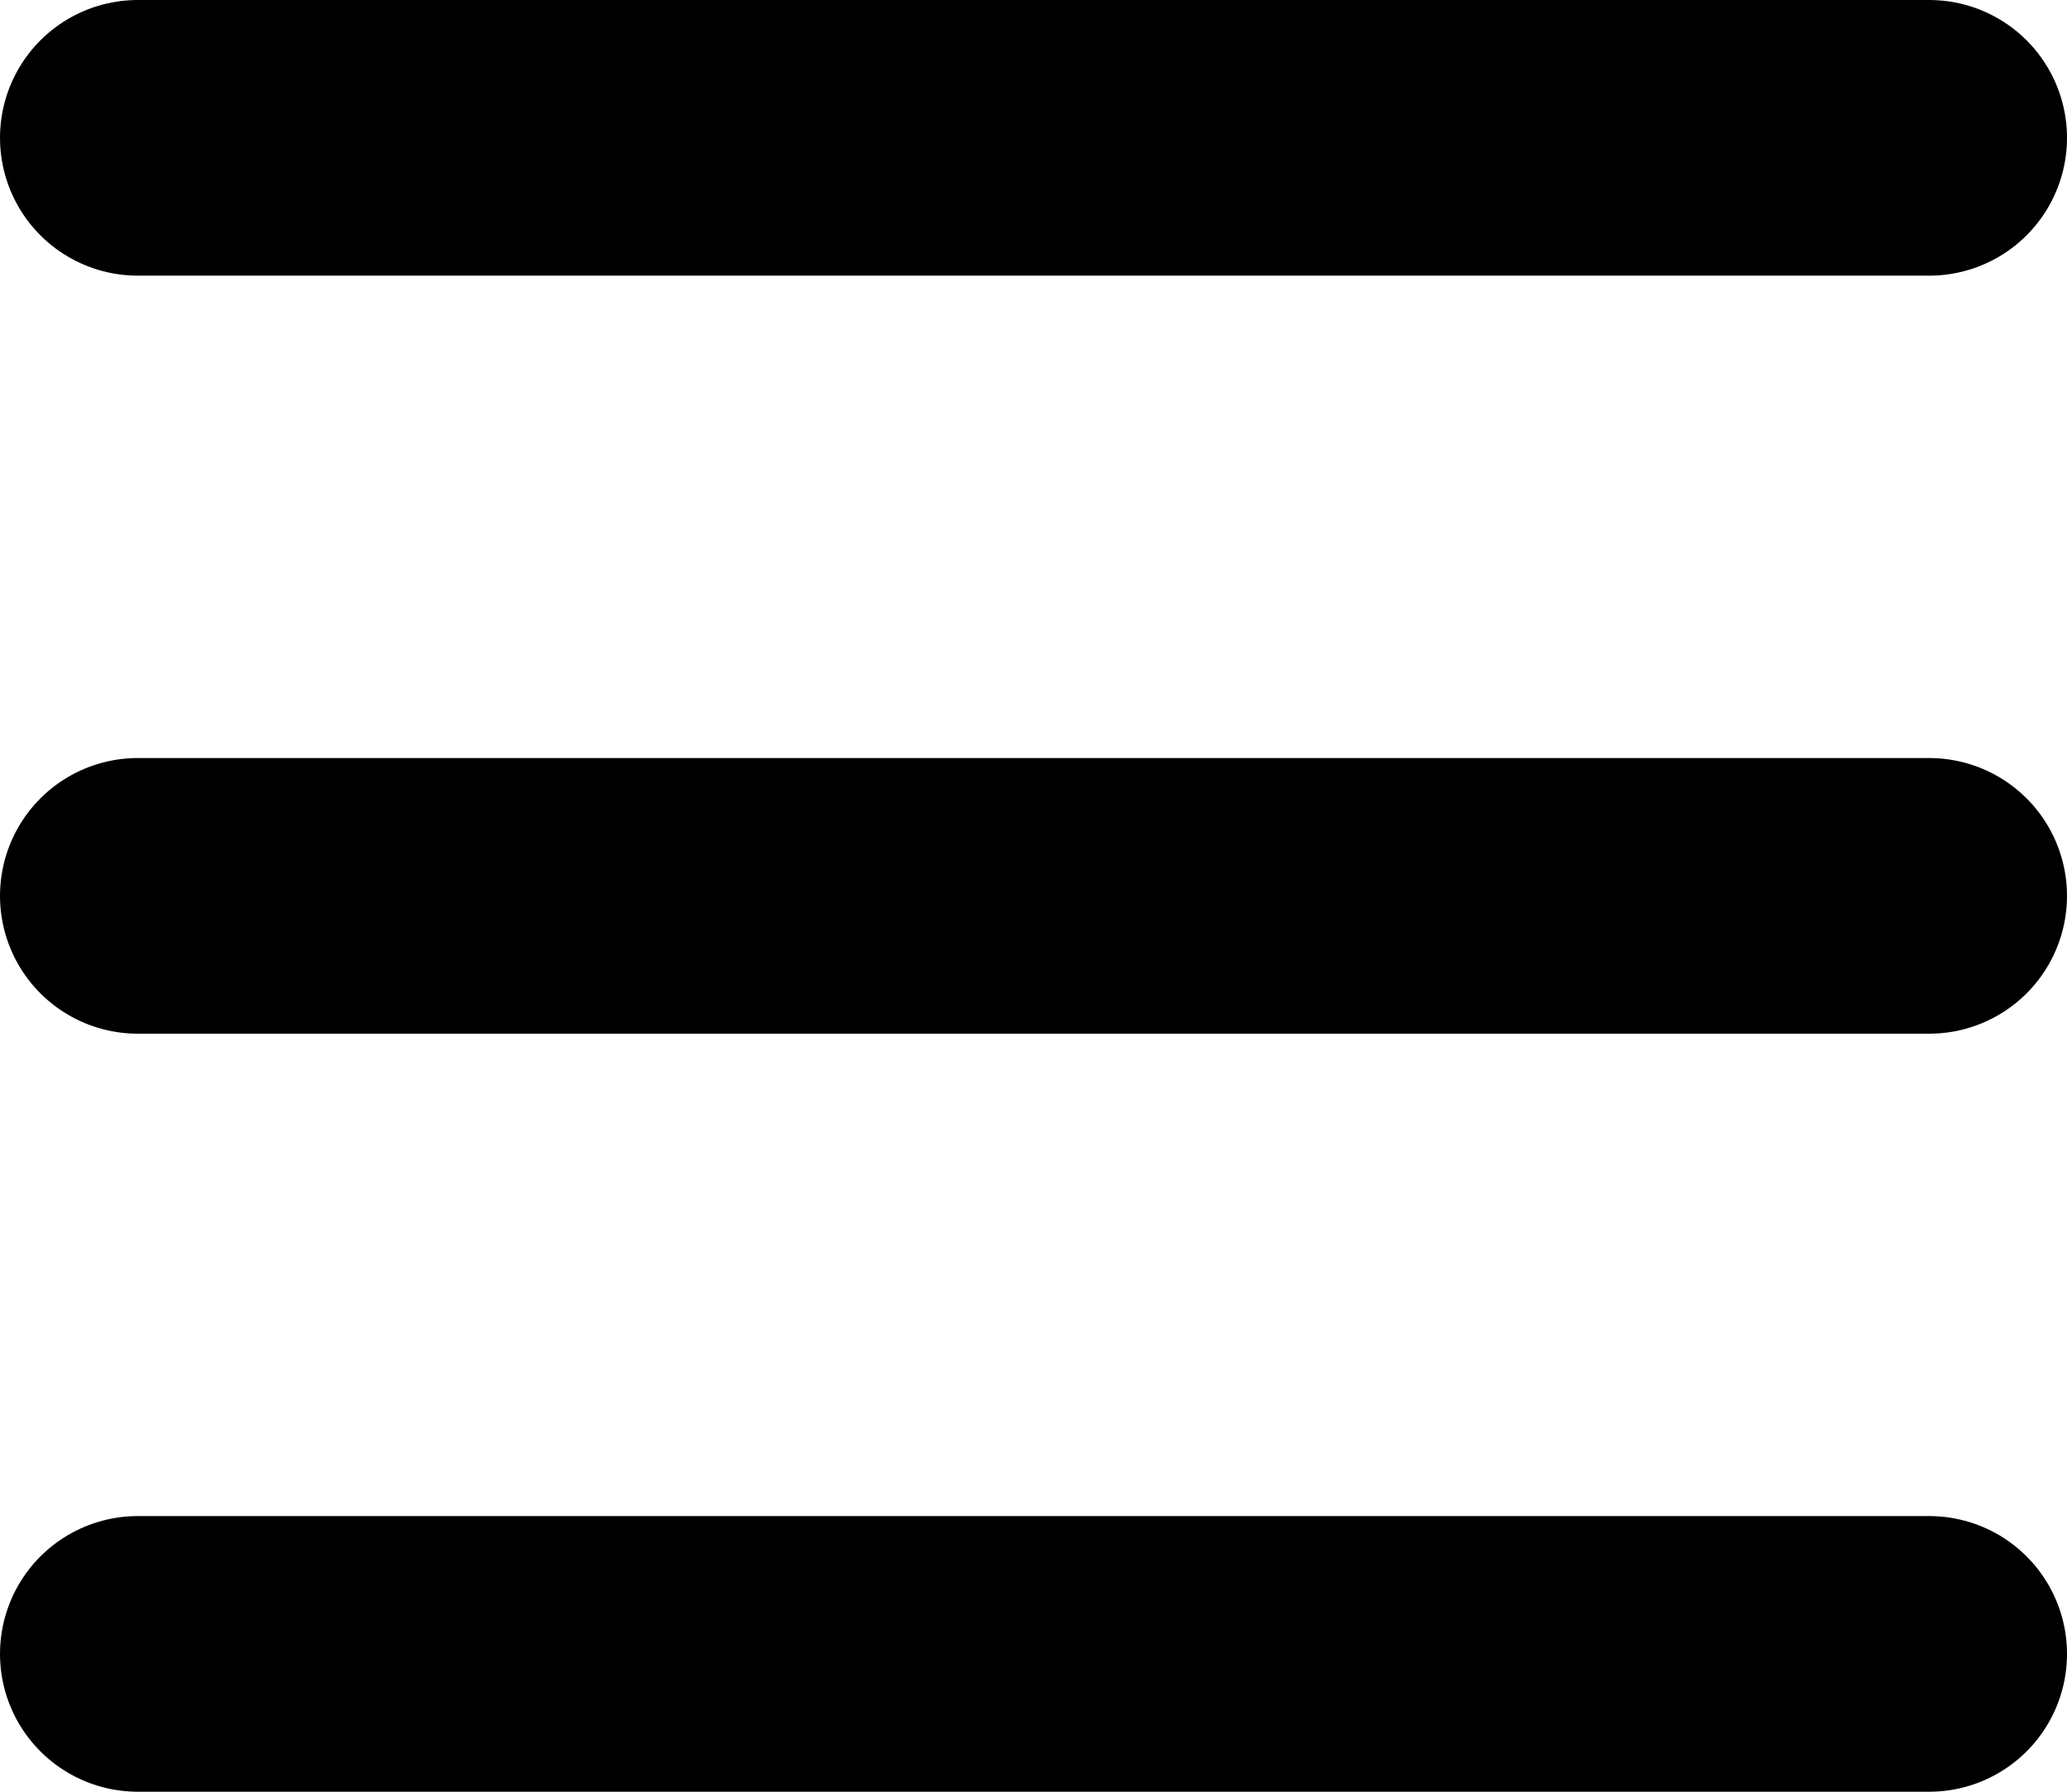<svg xmlns="http://www.w3.org/2000/svg" width="30" height="26" viewBox="0 0 30 26">
  <g id="グループ_52" data-name="グループ 52" transform="translate(-329.5 -44.5)">
    <line id="線_13" data-name="線 13" x2="26" transform="translate(331.5 68.5)" fill="none" stroke="#000" stroke-linecap="round" stroke-width="4"/>
    <line id="線_12" data-name="線 12" x2="26" transform="translate(331.5 57.5)" fill="none" stroke="#000" stroke-linecap="round" stroke-width="4"/>
    <line id="線_11" data-name="線 11" x2="26" transform="translate(331.5 46.5)" fill="none" stroke="#000" stroke-linecap="round" stroke-width="4"/>
  </g>
</svg>
